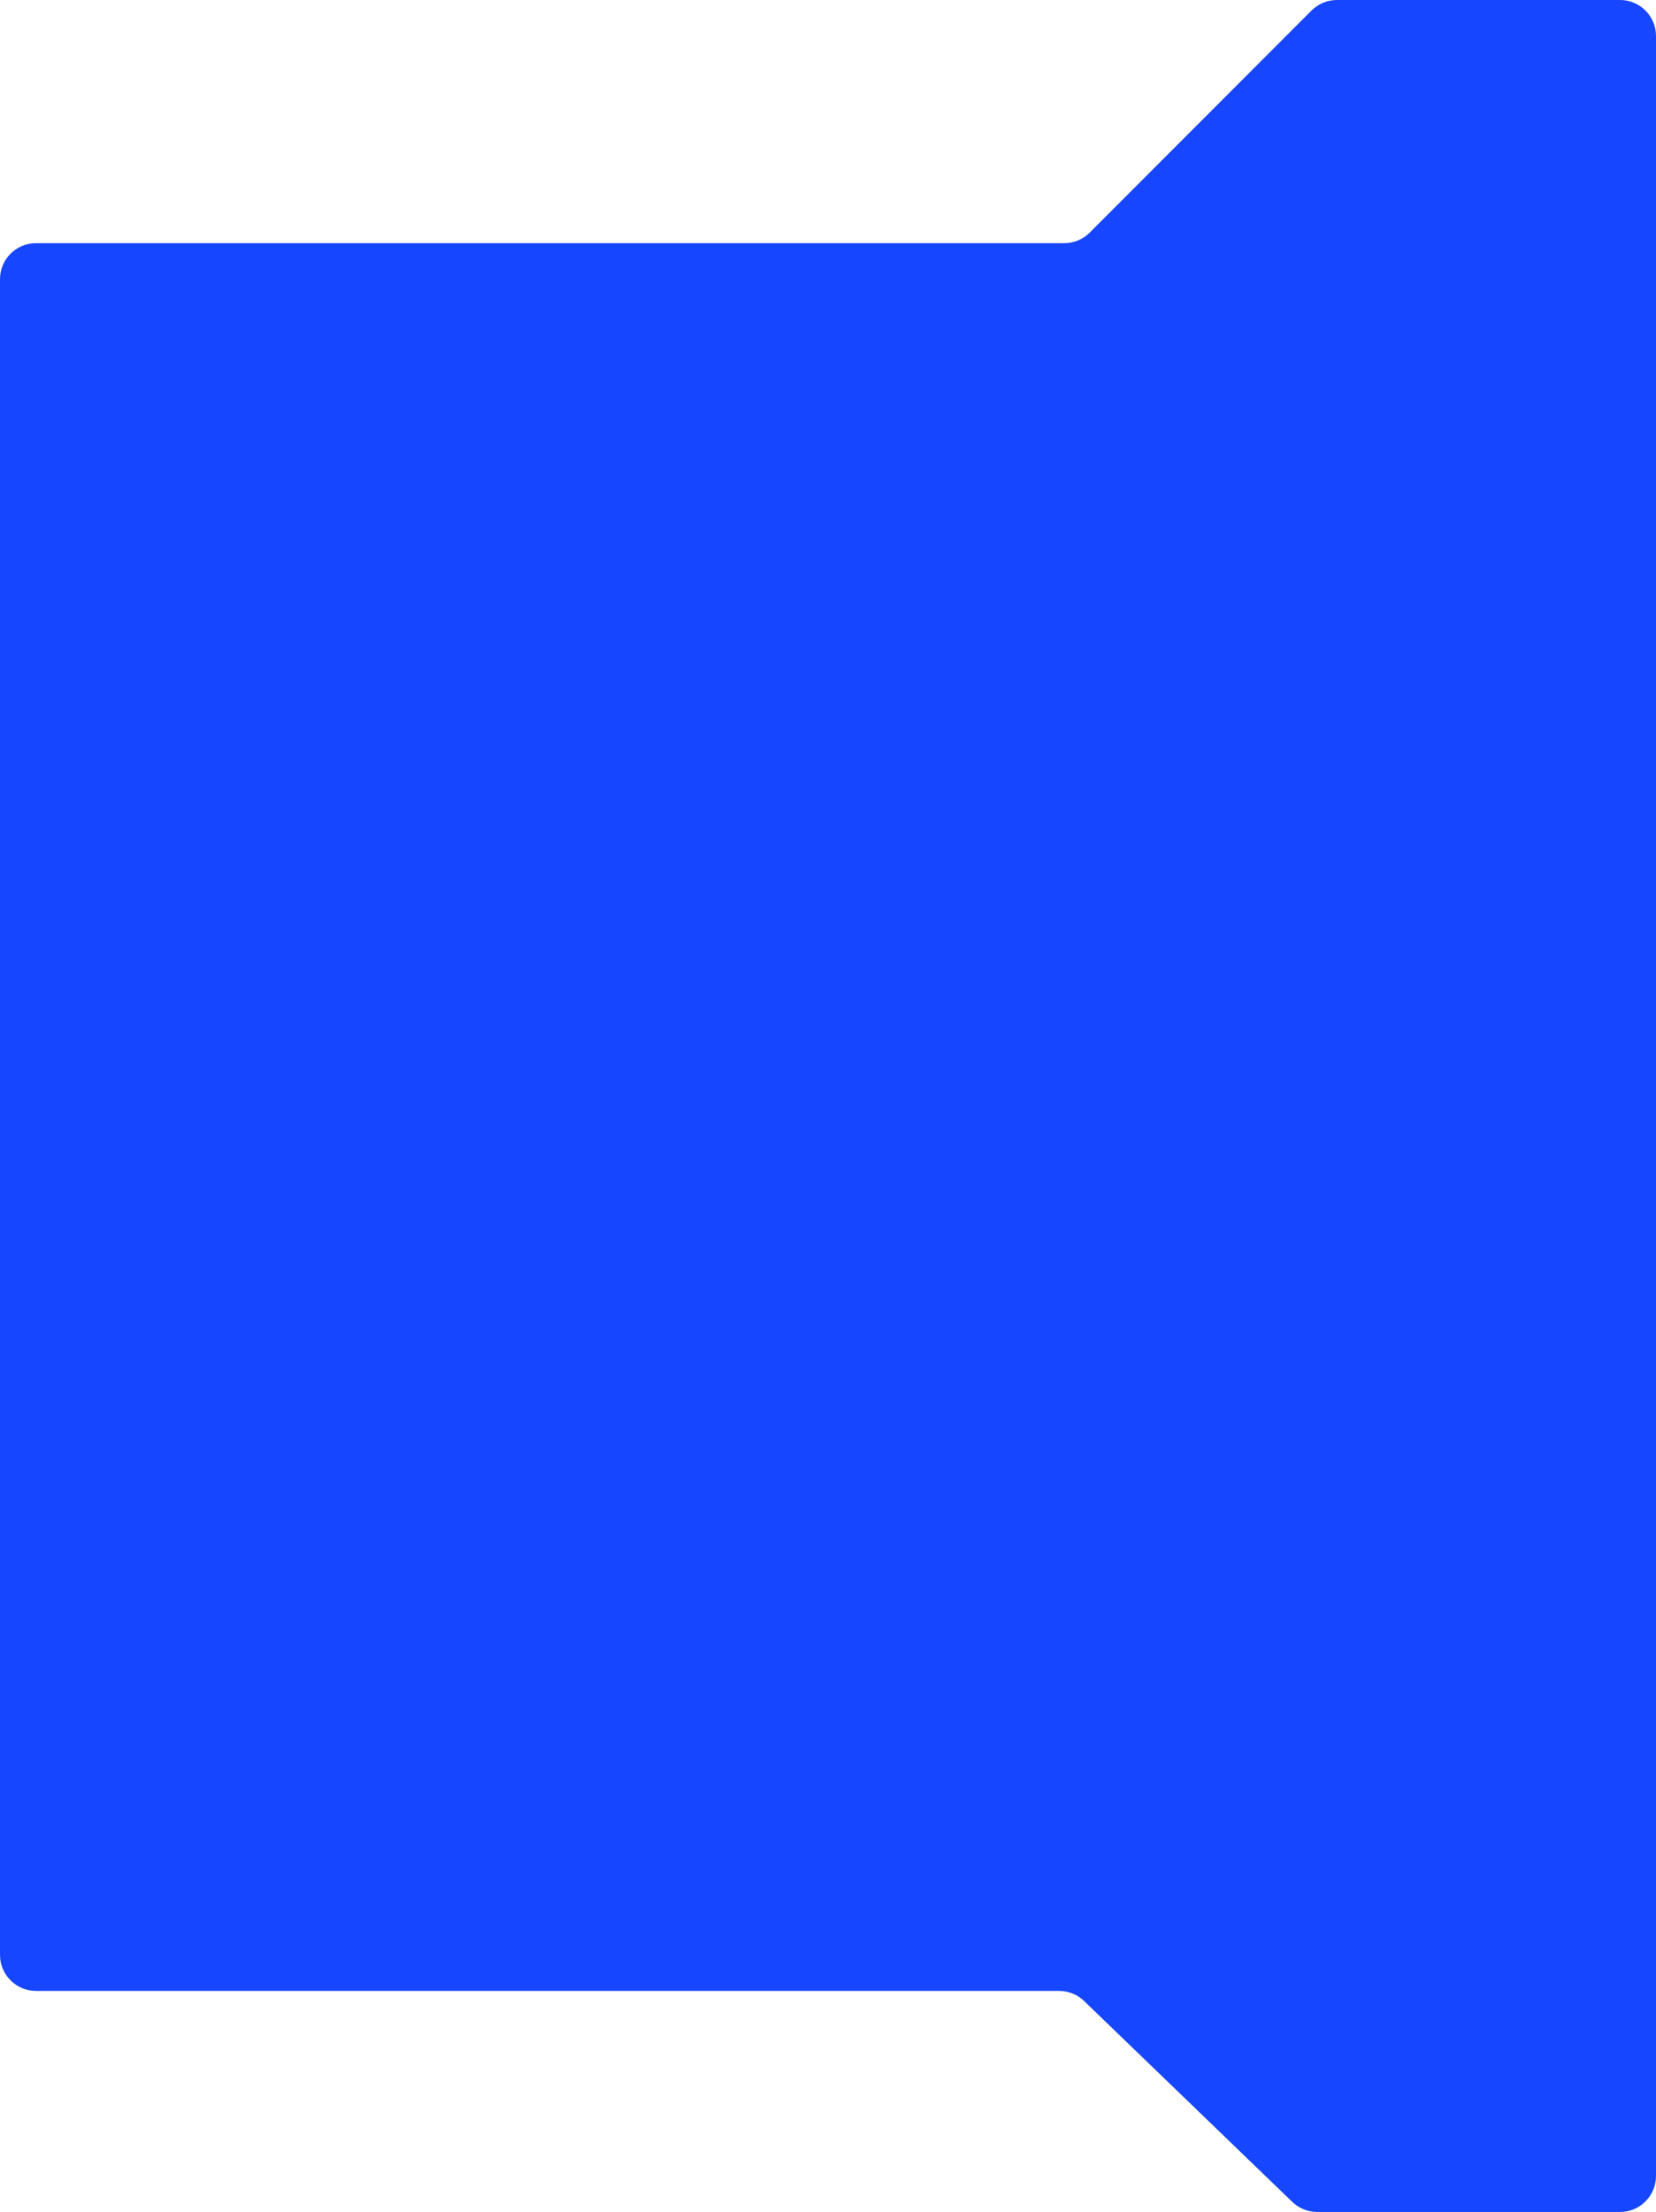 <?xml version="1.0" encoding="UTF-8"?> <svg xmlns="http://www.w3.org/2000/svg" width="460" height="614" viewBox="0 0 460 614" fill="none"> <path d="M276 552.637H294.197C296.786 552.637 299.275 553.641 301.139 555.439L358.961 611.198C360.825 612.996 363.314 614 365.903 614H450C455.523 614 460 609.523 460 604V455.99V378.149V10C460 4.477 455.523 0 450 0H371.377C368.724 0 366.18 1.054 364.304 2.931L302.696 64.569C300.82 66.445 298.276 67.499 295.623 67.499H10C4.477 67.499 0 71.976 0 77.499V168.748V378.149V542.637C0 548.16 4.477 552.637 10 552.637H26.067H276Z" fill="#1646FF"></path> </svg> 